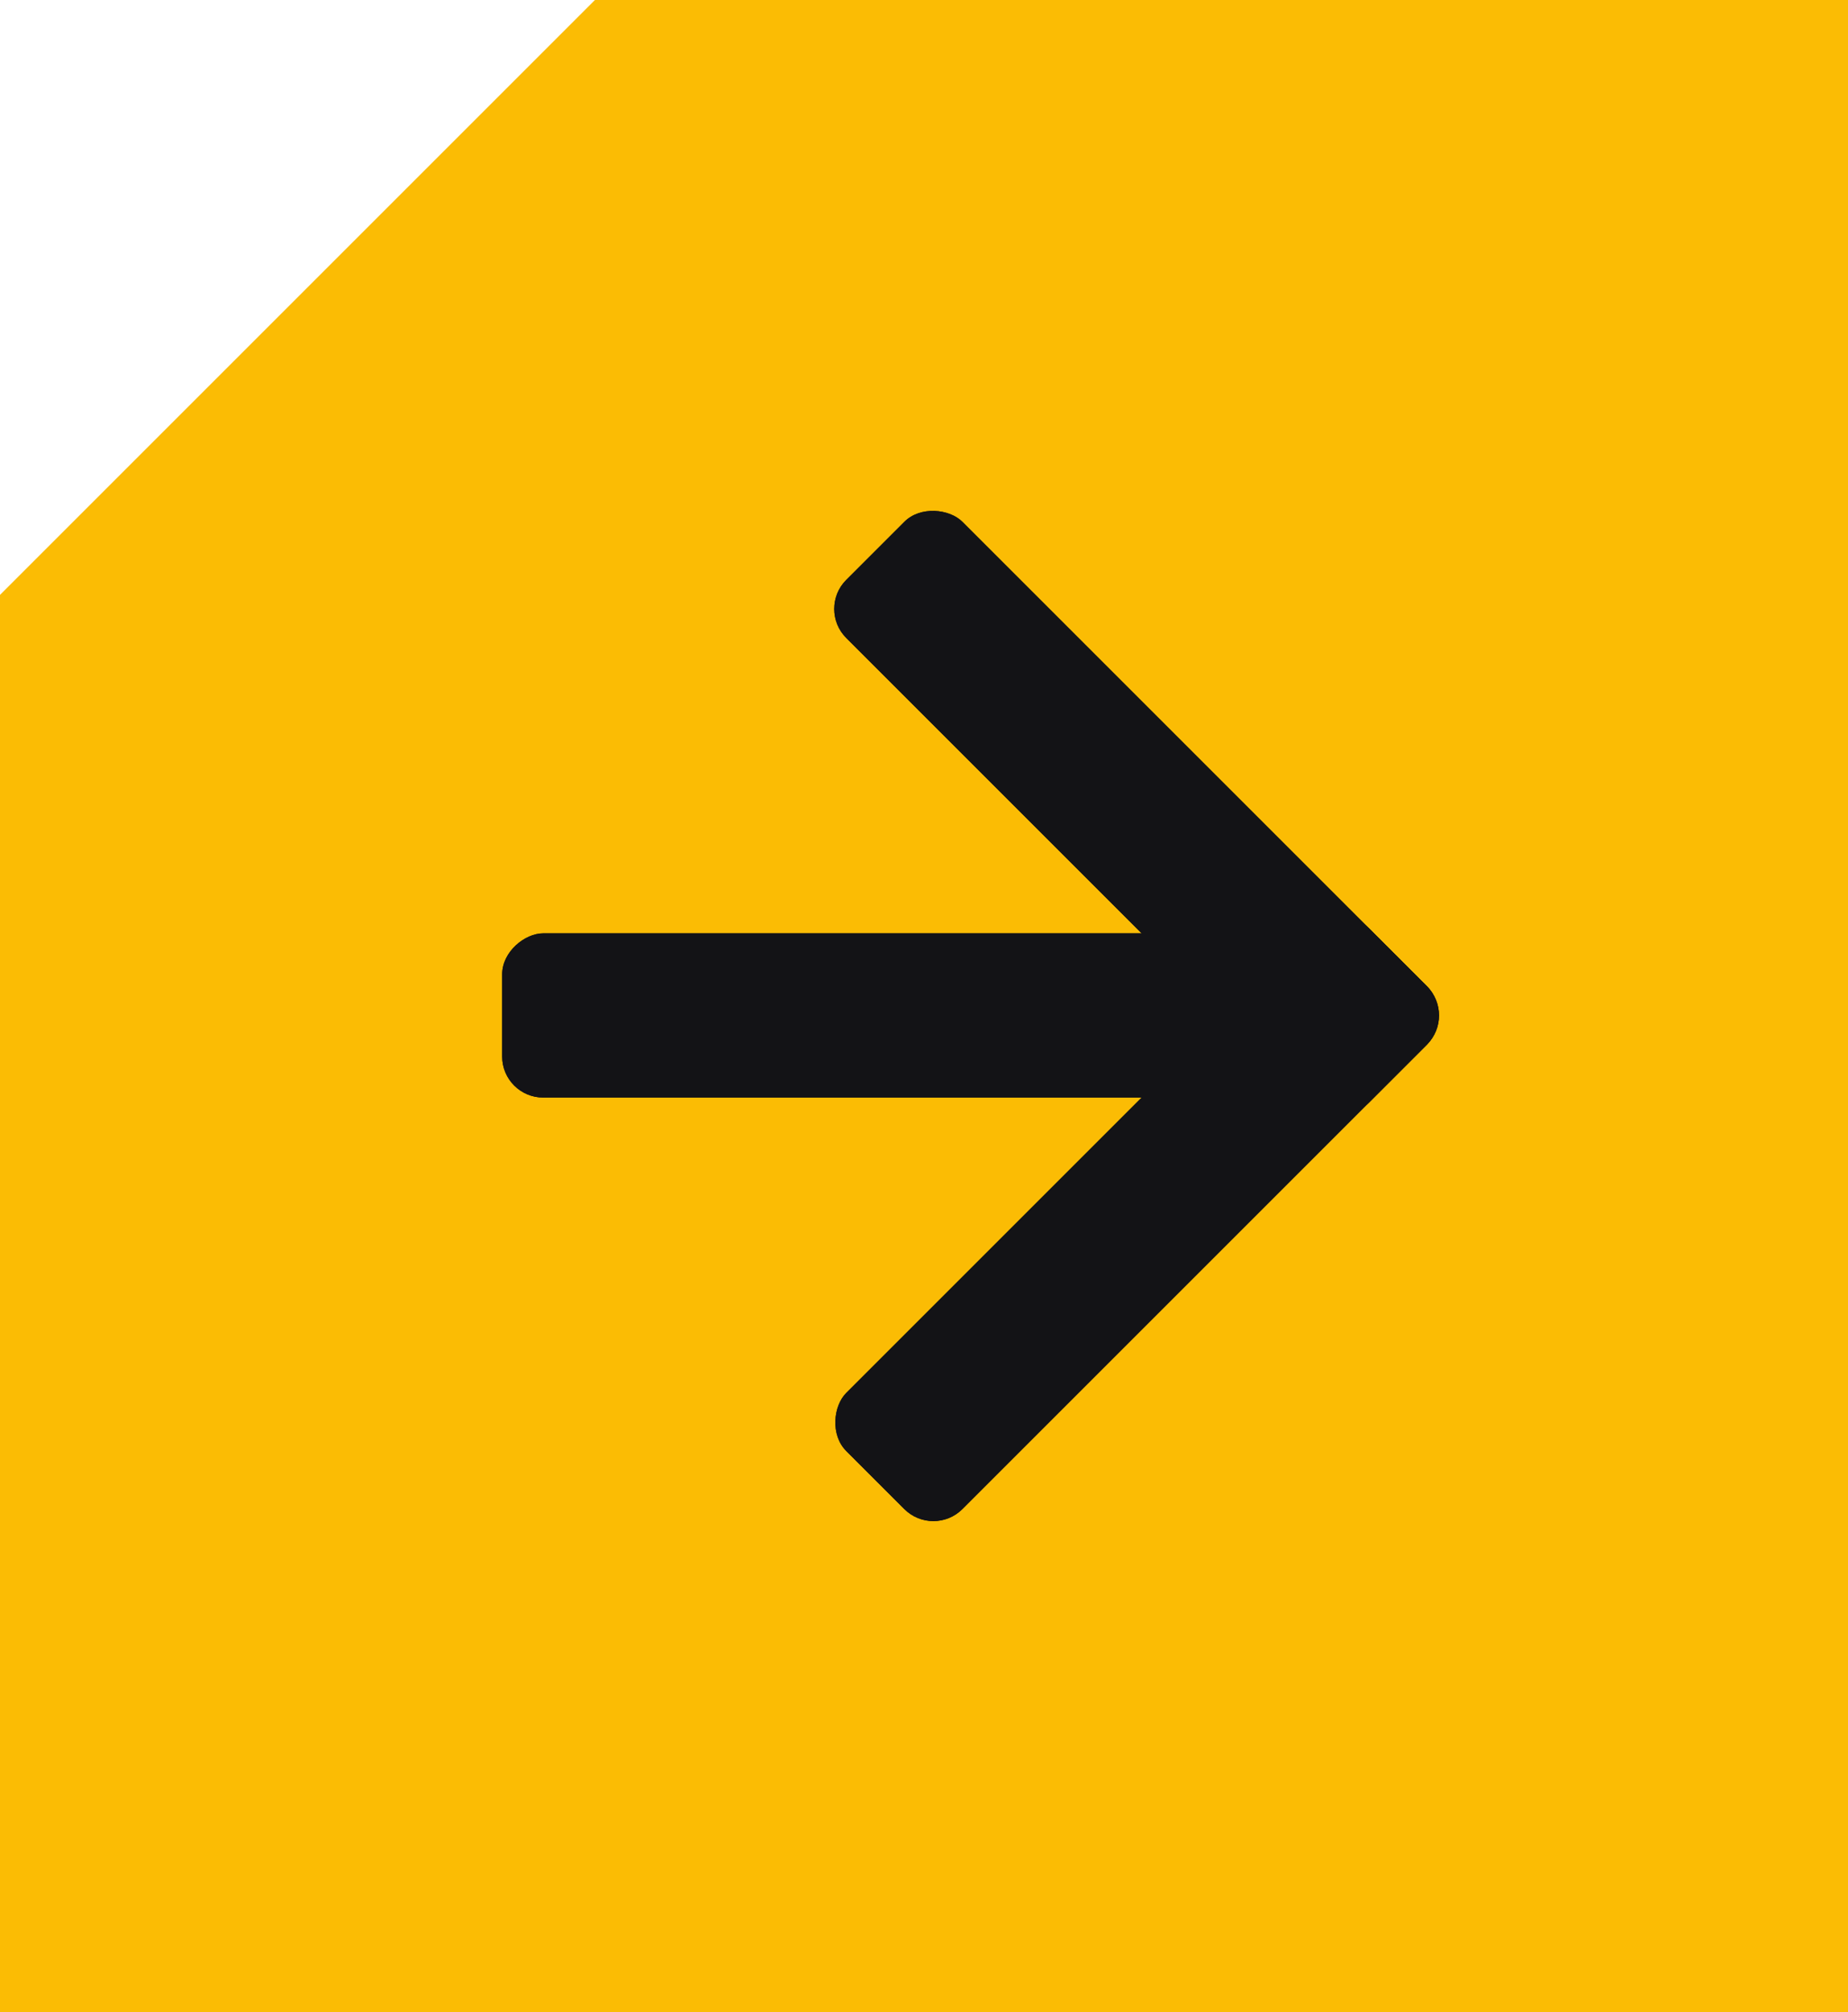 <svg width="90" height="98" viewBox="0 0 90 98" fill="none" xmlns="http://www.w3.org/2000/svg">
<path fill-rule="evenodd" clip-rule="evenodd" d="M0 28.974V98H90V0H28.974L0 28.974Z" fill="#FBBC04"/>
<rect x="45.456" y="74.912" width="8" height="36" rx="2" transform="rotate(-135 45.456 74.912)" fill="#131316"/>
<rect x="24.456" y="53.456" width="8" height="36" rx="2" transform="rotate(-90 24.456 53.456)" fill="#131316"/>
<rect x="70.912" y="49.456" width="8" height="36" rx="2" transform="rotate(135 70.912 49.456)" fill="#131316"/>
<rect x="45.456" y="74.912" width="8" height="36" rx="2" transform="rotate(-135 45.456 74.912)" fill="#131316"/>
<rect x="24.456" y="53.456" width="8" height="36" rx="2" transform="rotate(-90 24.456 53.456)" fill="#131316"/>
<rect x="70.912" y="49.456" width="8" height="36" rx="2" transform="rotate(135 70.912 49.456)" fill="#131316"/>
</svg>
